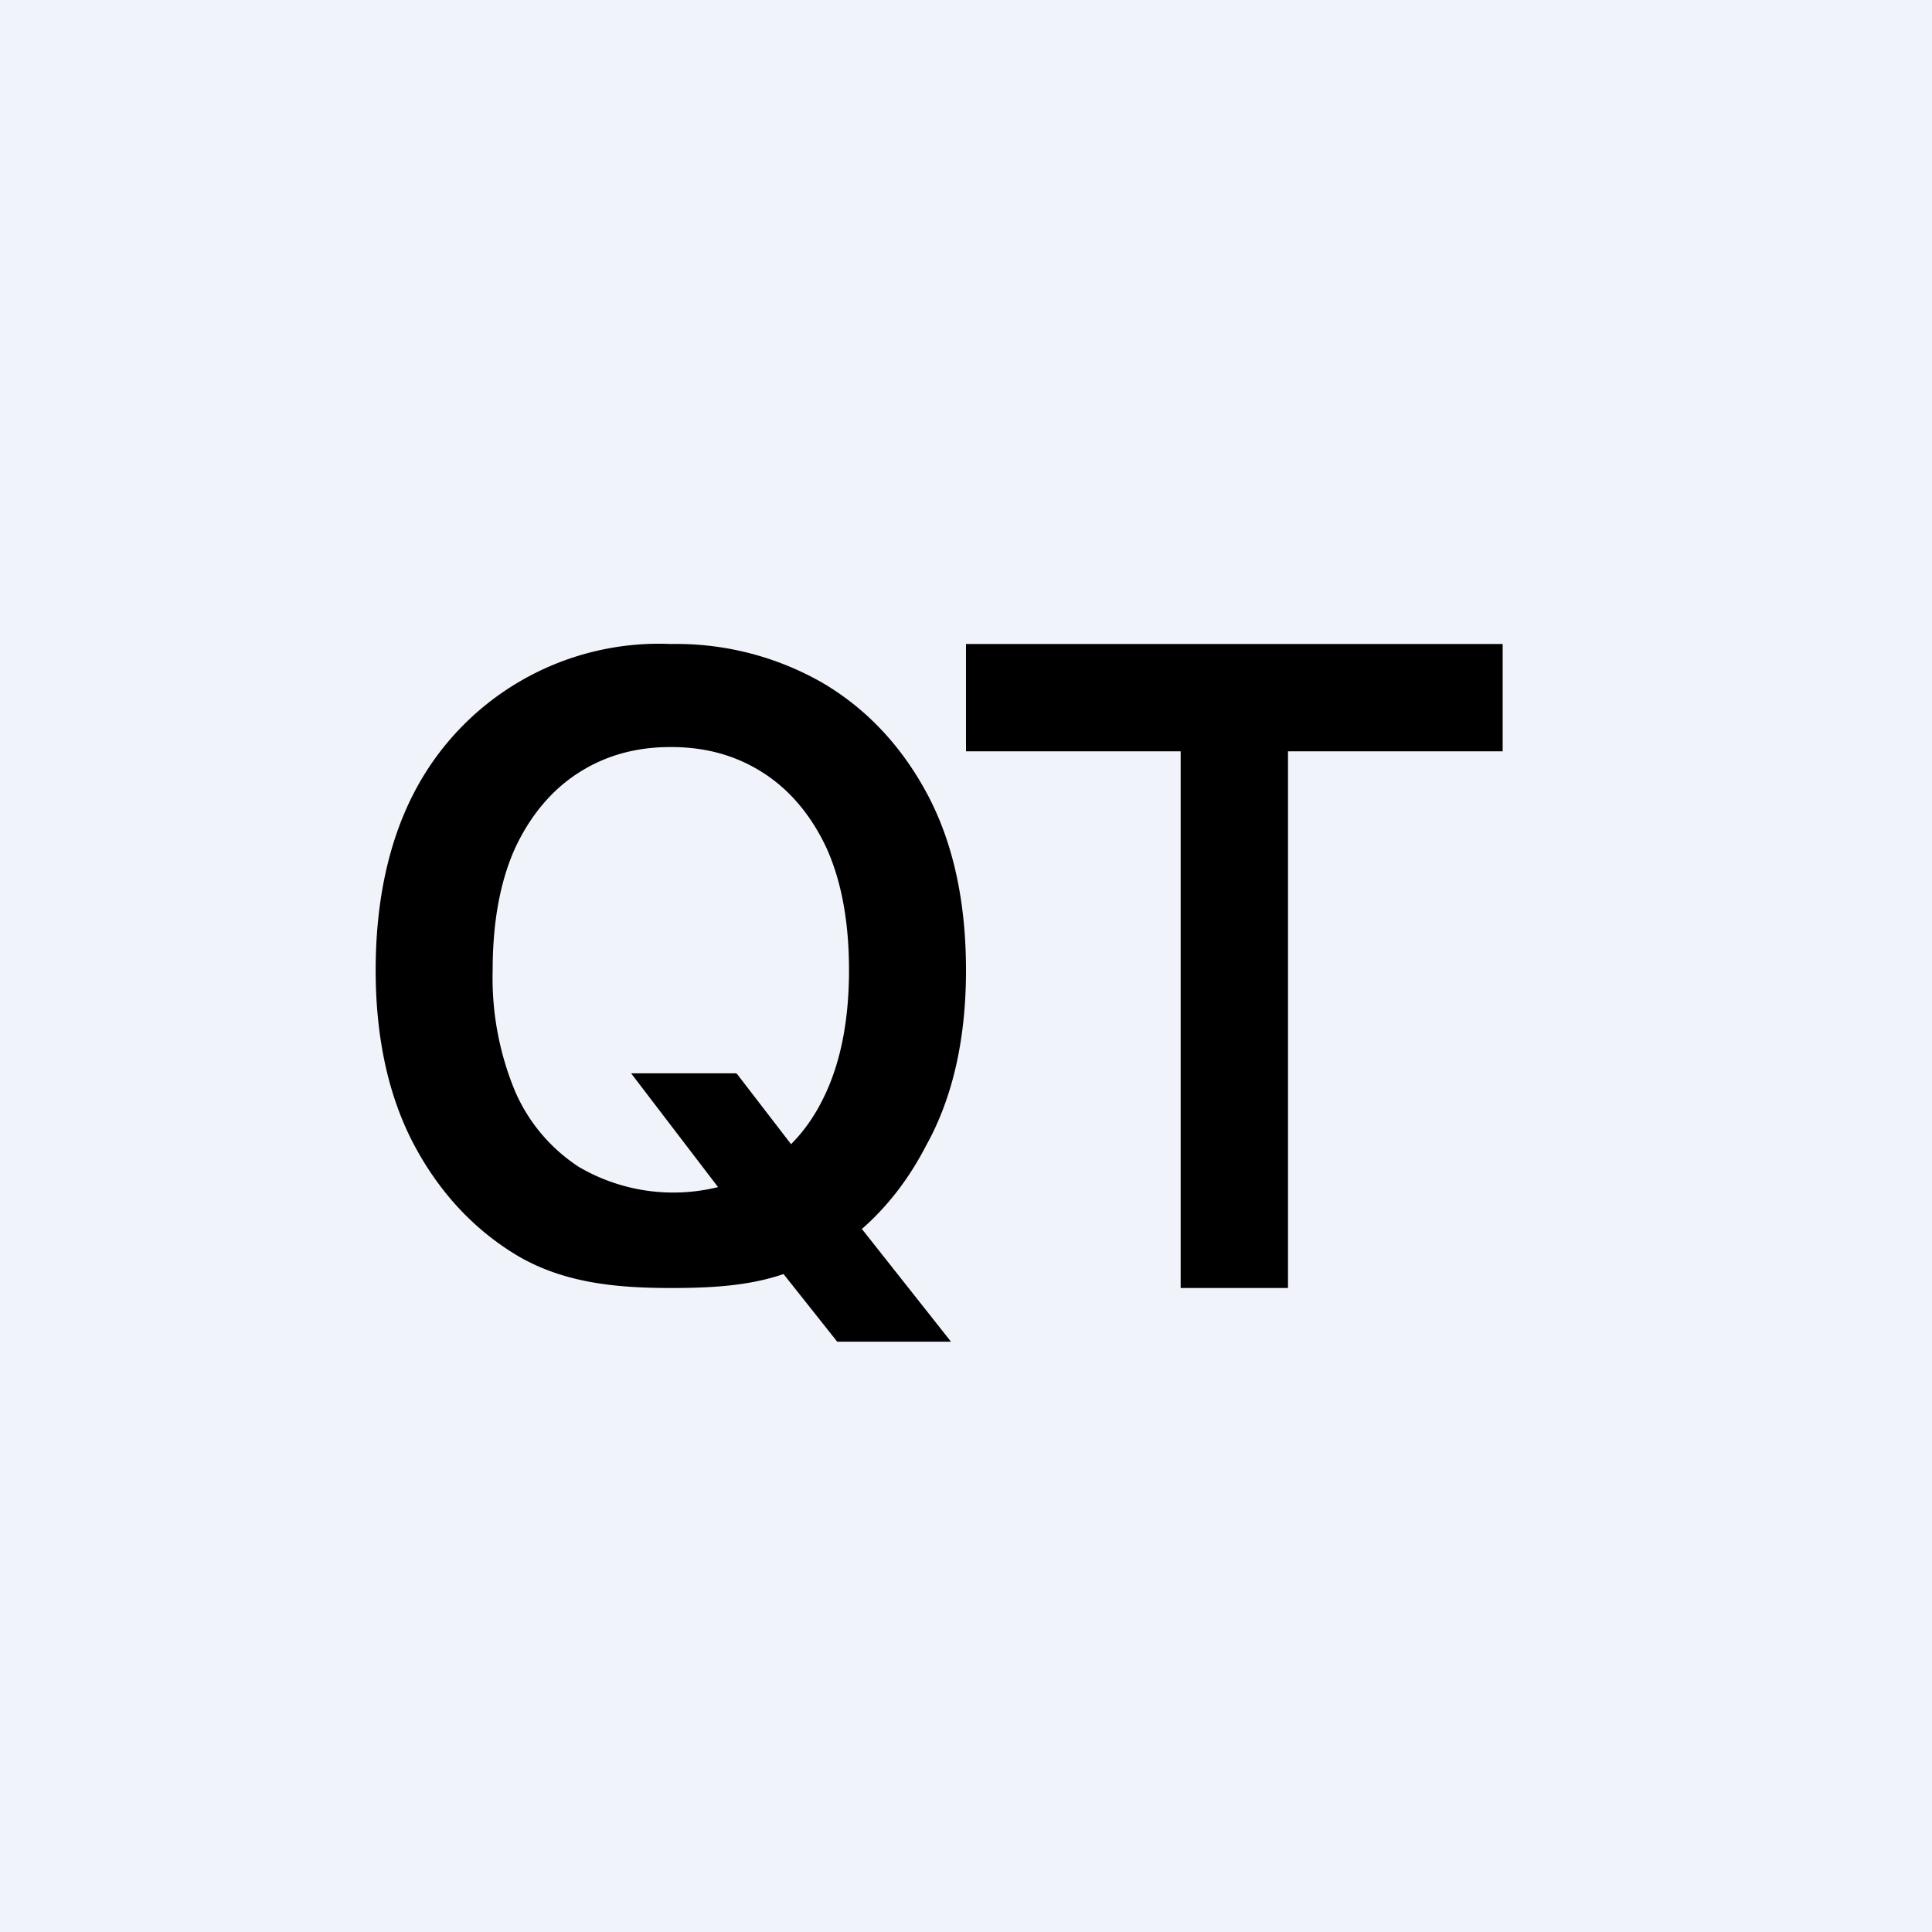<!-- by TradingView --><svg width="18" height="18" viewBox="0 0 18 18" xmlns="http://www.w3.org/2000/svg"><path fill="#F0F3FA" d="M0 0h18v18H0z"/><path d="M6.86 10h-.98l.81 1.06a1.74 1.74 0 0 1-1.3-.19 1.6 1.6 0 0 1-.59-.7 2.75 2.75 0 0 1-.21-1.13c0-.45.07-.83.21-1.14.14-.3.34-.54.59-.7.25-.16.53-.24.86-.24.33 0 .61.08.86.24.25.16.45.4.59.7.14.31.21.69.21 1.14 0 .44-.07.82-.21 1.13-.09.2-.2.36-.33.49l-.5-.65Zm1.17 1.45c.24-.21.44-.47.6-.78.25-.45.37-1 .37-1.63 0-.64-.12-1.19-.36-1.64-.24-.45-.57-.8-.98-1.04A2.74 2.74 0 0 0 6.25 6a2.57 2.57 0 0 0-2.4 1.4c-.23.45-.35 1-.35 1.64 0 .63.12 1.18.36 1.63.24.45.57.8.98 1.04.42.24.89.29 1.41.29.38 0 .73-.02 1.05-.13l.5.63h1.06l-.83-1.05ZM9 6v1h2v5h1V7h2V6H9Z"/></svg>